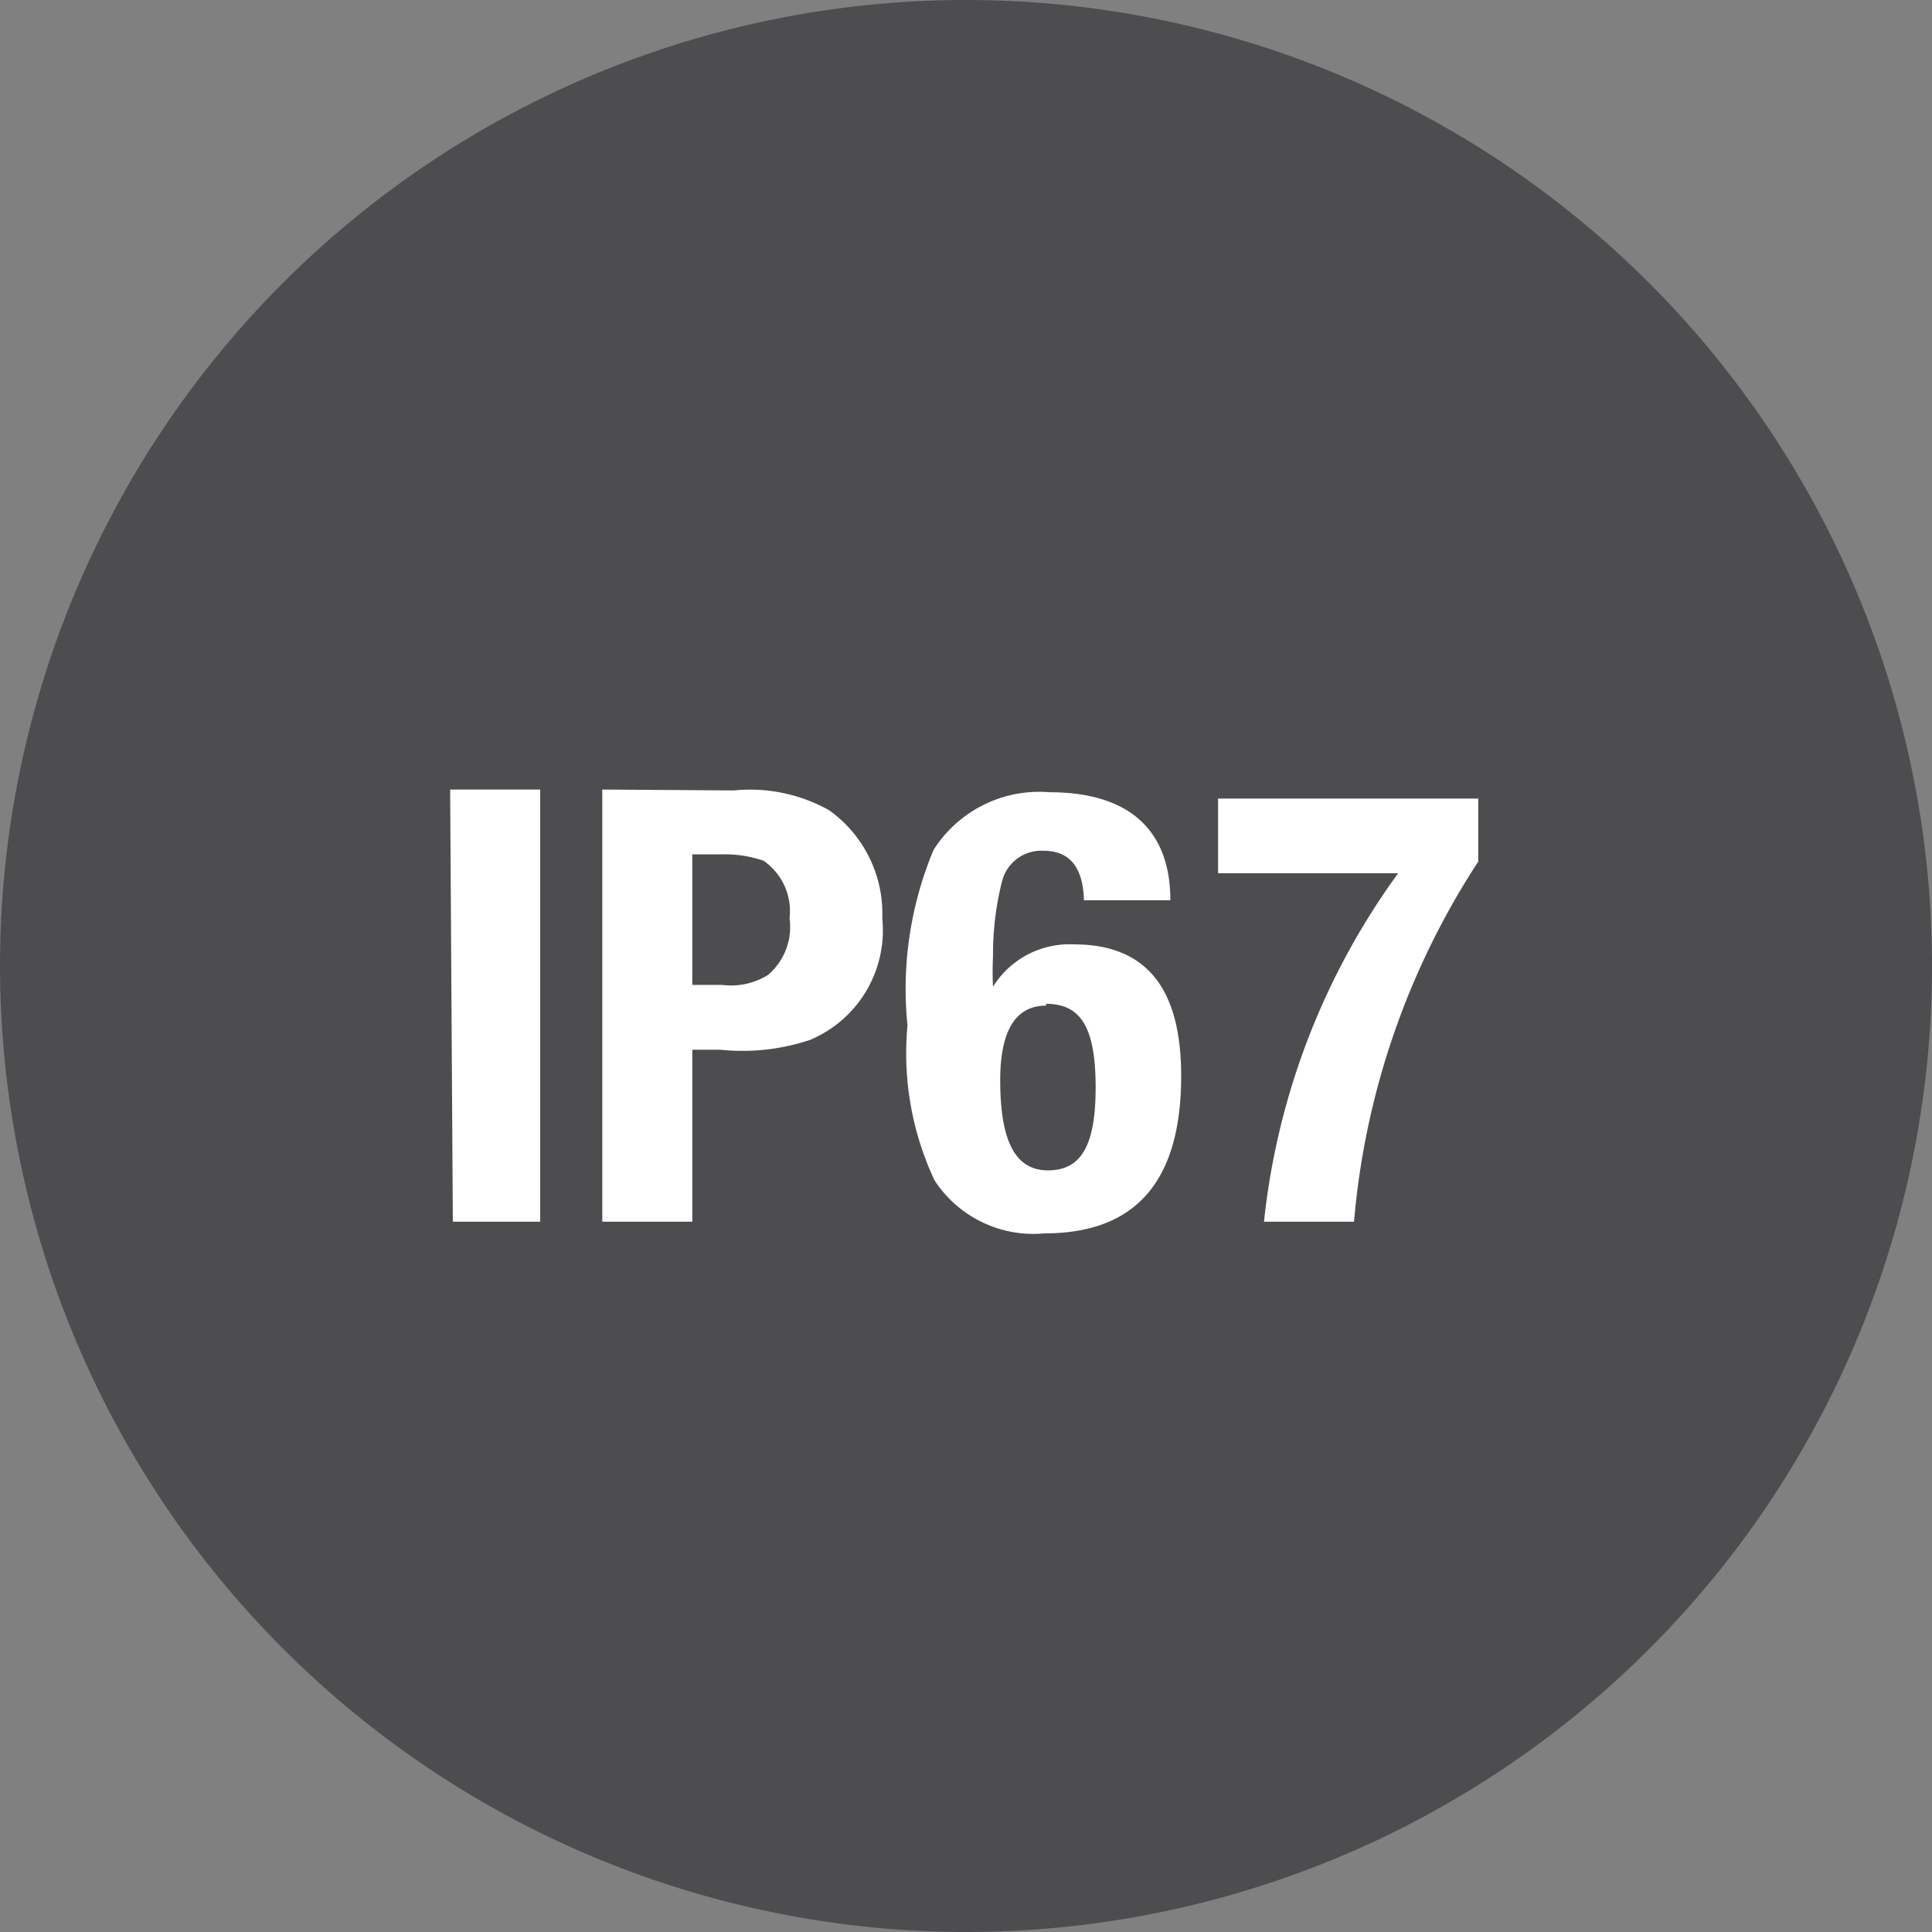 <svg xmlns="http://www.w3.org/2000/svg" xmlns:xlink="http://www.w3.org/1999/xlink" viewBox="0 0 21.46 21.46"><rect x="0" y="0" width="21.46" height="21.46" fill="#808080" stroke="none"/><defs><style>.cls-1{fill:none;}.cls-2{clip-path:url(#clip-path);}.cls-3{fill:#4d4d4f;}.cls-4{fill:#fff;}</style><clipPath id="clip-path"><rect class="cls-1" width="21.46" height="21.46"/></clipPath></defs><title>Risorsa 31</title><g id="Livello_2" data-name="Livello 2"><g id="Livello_1-2" data-name="Livello 1"><g class="cls-2"><path class="cls-3" d="M10.73,21.46A10.73,10.73,0,1,0,0,10.73,10.74,10.74,0,0,0,10.73,21.46"/><path class="cls-4" d="M13.53,8.87V9.7h2a8,8,0,0,0-1.49,3.87h1a8.66,8.66,0,0,1,1.38-4V8.87Zm-1.91,2.28c.39,0,.55.27.55.93S12,13,11.64,13s-.53-.32-.53-1c0-.55.17-.83.51-.83M13,10c0-.79-.47-1.2-1.34-1.2a1.39,1.39,0,0,0-1.29.64,4,4,0,0,0-.29,1.95,3.32,3.32,0,0,0,.3,1.72,1.31,1.31,0,0,0,1.22.59c1,0,1.52-.56,1.52-1.75,0-1-.41-1.46-1.19-1.46a1,1,0,0,0-.9.47,3.19,3.19,0,0,1,0-.33,3.34,3.34,0,0,1,.1-.84.45.45,0,0,1,.46-.34c.29,0,.44.18.45.55ZM7.69,9.49H8a1.35,1.35,0,0,1,.48.07.68.68,0,0,1,.29.64.7.7,0,0,1-.24.63.78.78,0,0,1-.51.11H7.69Zm-1-.72v4.8h1V11.66H8A2.37,2.37,0,0,0,9,11.55a1.32,1.32,0,0,0,.8-1.35A1.41,1.41,0,0,0,9.21,9a1.8,1.8,0,0,0-1.06-.22Zm-1.66,4.8H6V8.77h-1Z"/></g></g></g></svg>